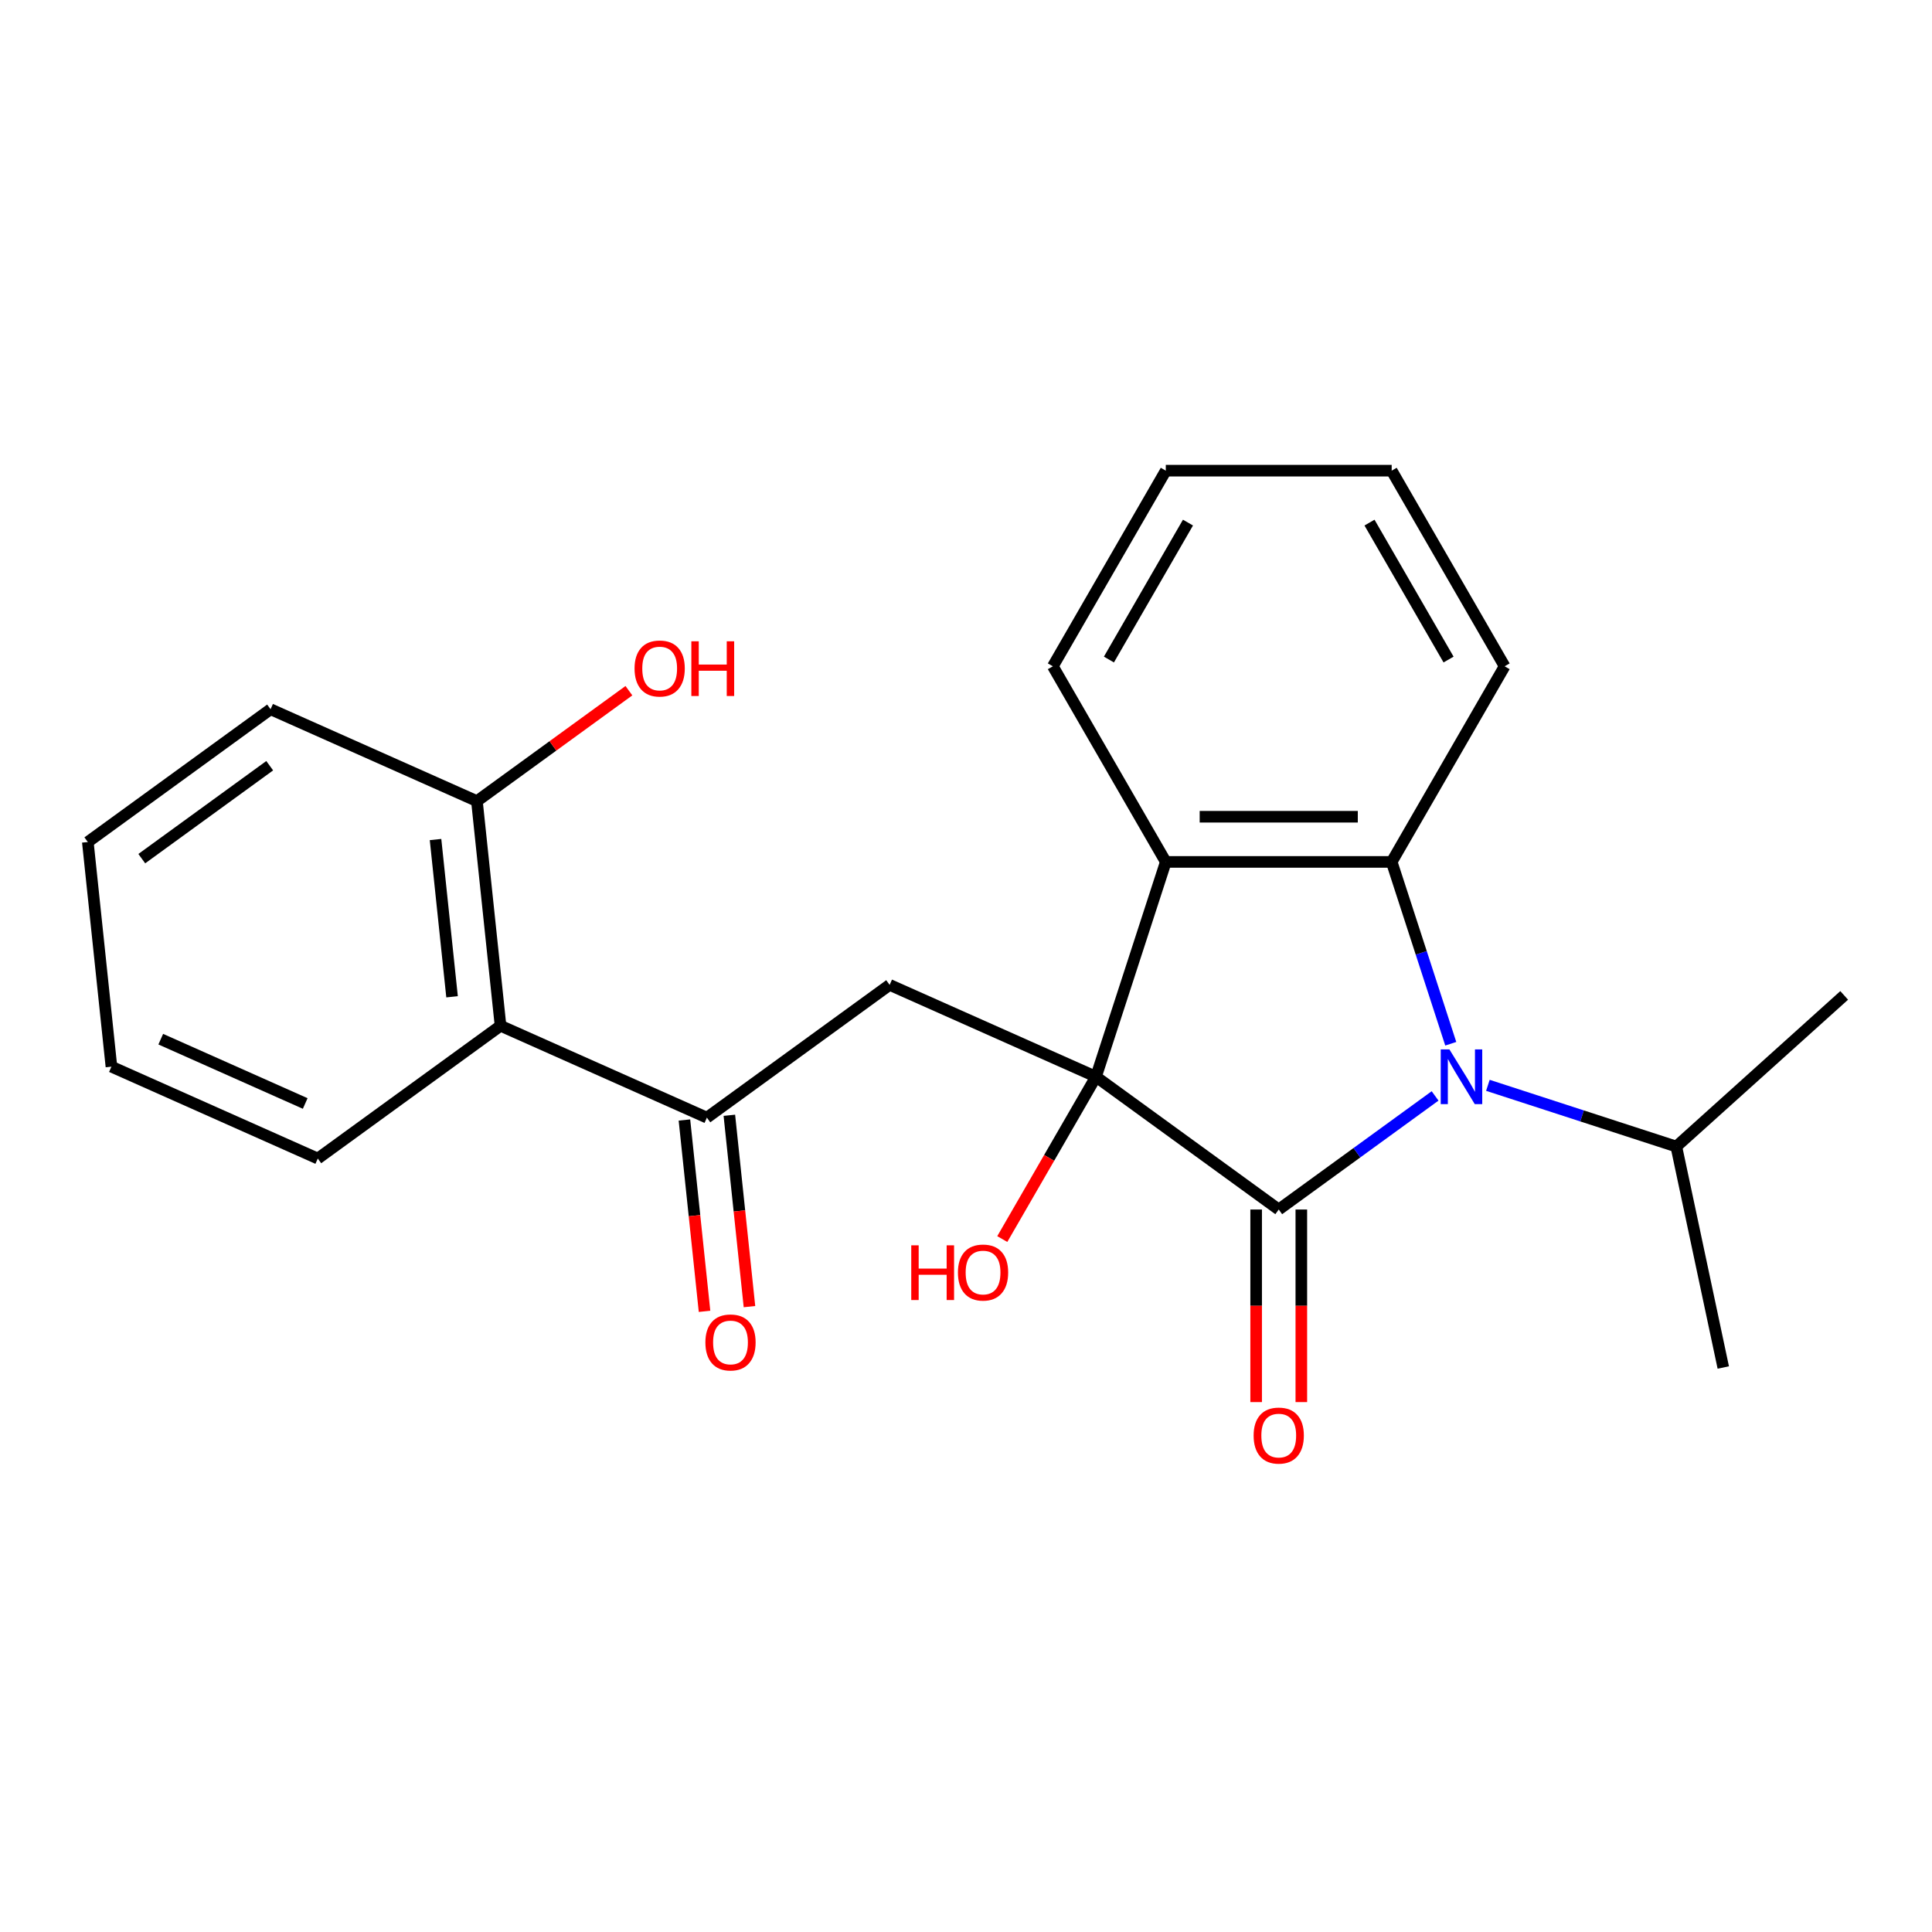 <?xml version='1.0' encoding='iso-8859-1'?>
<svg version='1.1' baseProfile='full'
              xmlns='http://www.w3.org/2000/svg'
                      xmlns:rdkit='http://www.rdkit.org/xml'
                      xmlns:xlink='http://www.w3.org/1999/xlink'
                  xml:space='preserve'
width='1000px' height='1000px' viewBox='0 0 1000 1000'>
<!-- END OF HEADER -->
<rect style='opacity:1.0;fill:#FFFFFF;stroke:none' width='1000' height='1000' x='0' y='0'> </rect>
<path class='bond-0' d='M 567.284,557.323 L 661.873,626.045' style='fill:none;fill-rule:evenodd;stroke:#000000;stroke-width:6px;stroke-linecap:butt;stroke-linejoin:miter;stroke-opacity:1' />
<path class='bond-3' d='M 567.284,557.323 L 603.414,446.127' style='fill:none;fill-rule:evenodd;stroke:#000000;stroke-width:6px;stroke-linecap:butt;stroke-linejoin:miter;stroke-opacity:1' />
<path class='bond-4' d='M 567.284,557.323 L 460.474,509.768' style='fill:none;fill-rule:evenodd;stroke:#000000;stroke-width:6px;stroke-linecap:butt;stroke-linejoin:miter;stroke-opacity:1' />
<path class='bond-11' d='M 567.284,557.323 L 543.032,599.328' style='fill:none;fill-rule:evenodd;stroke:#000000;stroke-width:6px;stroke-linecap:butt;stroke-linejoin:miter;stroke-opacity:1' />
<path class='bond-11' d='M 543.032,599.328 L 518.78,641.334' style='fill:none;fill-rule:evenodd;stroke:#FF0000;stroke-width:6px;stroke-linecap:butt;stroke-linejoin:miter;stroke-opacity:1' />
<path class='bond-1' d='M 661.873,626.045 L 702.336,596.647' style='fill:none;fill-rule:evenodd;stroke:#000000;stroke-width:6px;stroke-linecap:butt;stroke-linejoin:miter;stroke-opacity:1' />
<path class='bond-1' d='M 702.336,596.647 L 742.799,567.249' style='fill:none;fill-rule:evenodd;stroke:#0000FF;stroke-width:6px;stroke-linecap:butt;stroke-linejoin:miter;stroke-opacity:1' />
<path class='bond-7' d='M 650.181,626.045 L 650.181,675.883' style='fill:none;fill-rule:evenodd;stroke:#000000;stroke-width:6px;stroke-linecap:butt;stroke-linejoin:miter;stroke-opacity:1' />
<path class='bond-7' d='M 650.181,675.883 L 650.181,725.721' style='fill:none;fill-rule:evenodd;stroke:#FF0000;stroke-width:6px;stroke-linecap:butt;stroke-linejoin:miter;stroke-opacity:1' />
<path class='bond-7' d='M 673.565,626.045 L 673.565,675.883' style='fill:none;fill-rule:evenodd;stroke:#000000;stroke-width:6px;stroke-linecap:butt;stroke-linejoin:miter;stroke-opacity:1' />
<path class='bond-7' d='M 673.565,675.883 L 673.565,725.721' style='fill:none;fill-rule:evenodd;stroke:#FF0000;stroke-width:6px;stroke-linecap:butt;stroke-linejoin:miter;stroke-opacity:1' />
<path class='bond-8' d='M 770.125,561.762 L 818.892,577.607' style='fill:none;fill-rule:evenodd;stroke:#0000FF;stroke-width:6px;stroke-linecap:butt;stroke-linejoin:miter;stroke-opacity:1' />
<path class='bond-8' d='M 818.892,577.607 L 867.658,593.452' style='fill:none;fill-rule:evenodd;stroke:#000000;stroke-width:6px;stroke-linecap:butt;stroke-linejoin:miter;stroke-opacity:1' />
<path class='bond-23' d='M 750.912,540.24 L 735.622,493.183' style='fill:none;fill-rule:evenodd;stroke:#0000FF;stroke-width:6px;stroke-linecap:butt;stroke-linejoin:miter;stroke-opacity:1' />
<path class='bond-23' d='M 735.622,493.183 L 720.332,446.127' style='fill:none;fill-rule:evenodd;stroke:#000000;stroke-width:6px;stroke-linecap:butt;stroke-linejoin:miter;stroke-opacity:1' />
<path class='bond-2' d='M 720.332,446.127 L 603.414,446.127' style='fill:none;fill-rule:evenodd;stroke:#000000;stroke-width:6px;stroke-linecap:butt;stroke-linejoin:miter;stroke-opacity:1' />
<path class='bond-2' d='M 702.795,422.743 L 620.952,422.743' style='fill:none;fill-rule:evenodd;stroke:#000000;stroke-width:6px;stroke-linecap:butt;stroke-linejoin:miter;stroke-opacity:1' />
<path class='bond-12' d='M 720.332,446.127 L 778.792,344.872' style='fill:none;fill-rule:evenodd;stroke:#000000;stroke-width:6px;stroke-linecap:butt;stroke-linejoin:miter;stroke-opacity:1' />
<path class='bond-13' d='M 603.414,446.127 L 544.955,344.872' style='fill:none;fill-rule:evenodd;stroke:#000000;stroke-width:6px;stroke-linecap:butt;stroke-linejoin:miter;stroke-opacity:1' />
<path class='bond-5' d='M 460.474,509.768 L 365.885,578.49' style='fill:none;fill-rule:evenodd;stroke:#000000;stroke-width:6px;stroke-linecap:butt;stroke-linejoin:miter;stroke-opacity:1' />
<path class='bond-6' d='M 365.885,578.49 L 259.075,530.935' style='fill:none;fill-rule:evenodd;stroke:#000000;stroke-width:6px;stroke-linecap:butt;stroke-linejoin:miter;stroke-opacity:1' />
<path class='bond-10' d='M 354.257,579.713 L 359.462,629.23' style='fill:none;fill-rule:evenodd;stroke:#000000;stroke-width:6px;stroke-linecap:butt;stroke-linejoin:miter;stroke-opacity:1' />
<path class='bond-10' d='M 359.462,629.23 L 364.666,678.747' style='fill:none;fill-rule:evenodd;stroke:#FF0000;stroke-width:6px;stroke-linecap:butt;stroke-linejoin:miter;stroke-opacity:1' />
<path class='bond-10' d='M 377.513,577.268 L 382.717,626.786' style='fill:none;fill-rule:evenodd;stroke:#000000;stroke-width:6px;stroke-linecap:butt;stroke-linejoin:miter;stroke-opacity:1' />
<path class='bond-10' d='M 382.717,626.786 L 387.922,676.303' style='fill:none;fill-rule:evenodd;stroke:#FF0000;stroke-width:6px;stroke-linecap:butt;stroke-linejoin:miter;stroke-opacity:1' />
<path class='bond-9' d='M 259.075,530.935 L 246.854,414.658' style='fill:none;fill-rule:evenodd;stroke:#000000;stroke-width:6px;stroke-linecap:butt;stroke-linejoin:miter;stroke-opacity:1' />
<path class='bond-9' d='M 233.986,515.938 L 225.431,434.544' style='fill:none;fill-rule:evenodd;stroke:#000000;stroke-width:6px;stroke-linecap:butt;stroke-linejoin:miter;stroke-opacity:1' />
<path class='bond-15' d='M 259.075,530.935 L 164.486,599.658' style='fill:none;fill-rule:evenodd;stroke:#000000;stroke-width:6px;stroke-linecap:butt;stroke-linejoin:miter;stroke-opacity:1' />
<path class='bond-17' d='M 867.658,593.452 L 891.967,707.816' style='fill:none;fill-rule:evenodd;stroke:#000000;stroke-width:6px;stroke-linecap:butt;stroke-linejoin:miter;stroke-opacity:1' />
<path class='bond-18' d='M 867.658,593.452 L 954.545,515.219' style='fill:none;fill-rule:evenodd;stroke:#000000;stroke-width:6px;stroke-linecap:butt;stroke-linejoin:miter;stroke-opacity:1' />
<path class='bond-14' d='M 246.854,414.658 L 286.187,386.081' style='fill:none;fill-rule:evenodd;stroke:#000000;stroke-width:6px;stroke-linecap:butt;stroke-linejoin:miter;stroke-opacity:1' />
<path class='bond-14' d='M 286.187,386.081 L 325.52,357.503' style='fill:none;fill-rule:evenodd;stroke:#FF0000;stroke-width:6px;stroke-linecap:butt;stroke-linejoin:miter;stroke-opacity:1' />
<path class='bond-16' d='M 246.854,414.658 L 140.043,367.103' style='fill:none;fill-rule:evenodd;stroke:#000000;stroke-width:6px;stroke-linecap:butt;stroke-linejoin:miter;stroke-opacity:1' />
<path class='bond-24' d='M 778.792,344.872 L 720.332,243.618' style='fill:none;fill-rule:evenodd;stroke:#000000;stroke-width:6px;stroke-linecap:butt;stroke-linejoin:miter;stroke-opacity:1' />
<path class='bond-24' d='M 749.772,341.376 L 708.851,270.498' style='fill:none;fill-rule:evenodd;stroke:#000000;stroke-width:6px;stroke-linecap:butt;stroke-linejoin:miter;stroke-opacity:1' />
<path class='bond-20' d='M 544.955,344.872 L 603.414,243.618' style='fill:none;fill-rule:evenodd;stroke:#000000;stroke-width:6px;stroke-linecap:butt;stroke-linejoin:miter;stroke-opacity:1' />
<path class='bond-20' d='M 573.975,341.376 L 614.896,270.498' style='fill:none;fill-rule:evenodd;stroke:#000000;stroke-width:6px;stroke-linecap:butt;stroke-linejoin:miter;stroke-opacity:1' />
<path class='bond-21' d='M 164.486,599.658 L 57.676,552.103' style='fill:none;fill-rule:evenodd;stroke:#000000;stroke-width:6px;stroke-linecap:butt;stroke-linejoin:miter;stroke-opacity:1' />
<path class='bond-21' d='M 157.976,571.163 L 83.208,537.875' style='fill:none;fill-rule:evenodd;stroke:#000000;stroke-width:6px;stroke-linecap:butt;stroke-linejoin:miter;stroke-opacity:1' />
<path class='bond-25' d='M 140.043,367.103 L 45.455,435.826' style='fill:none;fill-rule:evenodd;stroke:#000000;stroke-width:6px;stroke-linecap:butt;stroke-linejoin:miter;stroke-opacity:1' />
<path class='bond-25' d='M 139.6,396.329 L 73.388,444.435' style='fill:none;fill-rule:evenodd;stroke:#000000;stroke-width:6px;stroke-linecap:butt;stroke-linejoin:miter;stroke-opacity:1' />
<path class='bond-19' d='M 720.332,243.618 L 603.414,243.618' style='fill:none;fill-rule:evenodd;stroke:#000000;stroke-width:6px;stroke-linecap:butt;stroke-linejoin:miter;stroke-opacity:1' />
<path class='bond-22' d='M 57.676,552.103 L 45.455,435.826' style='fill:none;fill-rule:evenodd;stroke:#000000;stroke-width:6px;stroke-linecap:butt;stroke-linejoin:miter;stroke-opacity:1' />
<path  class='atom-2' d='M 750.202 543.163
L 759.482 558.163
Q 760.402 559.643, 761.882 562.323
Q 763.362 565.003, 763.442 565.163
L 763.442 543.163
L 767.202 543.163
L 767.202 571.483
L 763.322 571.483
L 753.362 555.083
Q 752.202 553.163, 750.962 550.963
Q 749.762 548.763, 749.402 548.083
L 749.402 571.483
L 745.722 571.483
L 745.722 543.163
L 750.202 543.163
' fill='#0000FF'/>
<path  class='atom-8' d='M 648.873 743.044
Q 648.873 736.244, 652.233 732.444
Q 655.593 728.644, 661.873 728.644
Q 668.153 728.644, 671.513 732.444
Q 674.873 736.244, 674.873 743.044
Q 674.873 749.924, 671.473 753.844
Q 668.073 757.724, 661.873 757.724
Q 655.633 757.724, 652.233 753.844
Q 648.873 749.964, 648.873 743.044
M 661.873 754.524
Q 666.193 754.524, 668.513 751.644
Q 670.873 748.724, 670.873 743.044
Q 670.873 737.484, 668.513 734.684
Q 666.193 731.844, 661.873 731.844
Q 657.553 731.844, 655.193 734.644
Q 652.873 737.444, 652.873 743.044
Q 652.873 748.764, 655.193 751.644
Q 657.553 754.524, 661.873 754.524
' fill='#FF0000'/>
<path  class='atom-11' d='M 365.107 694.848
Q 365.107 688.048, 368.467 684.248
Q 371.827 680.448, 378.107 680.448
Q 384.387 680.448, 387.747 684.248
Q 391.107 688.048, 391.107 694.848
Q 391.107 701.728, 387.707 705.648
Q 384.307 709.528, 378.107 709.528
Q 371.867 709.528, 368.467 705.648
Q 365.107 701.768, 365.107 694.848
M 378.107 706.328
Q 382.427 706.328, 384.747 703.448
Q 387.107 700.528, 387.107 694.848
Q 387.107 689.288, 384.747 686.488
Q 382.427 683.648, 378.107 683.648
Q 373.787 683.648, 371.427 686.448
Q 369.107 689.248, 369.107 694.848
Q 369.107 700.568, 371.427 703.448
Q 373.787 706.328, 378.107 706.328
' fill='#FF0000'/>
<path  class='atom-12' d='M 471.665 644.577
L 475.505 644.577
L 475.505 656.617
L 489.985 656.617
L 489.985 644.577
L 493.825 644.577
L 493.825 672.897
L 489.985 672.897
L 489.985 659.817
L 475.505 659.817
L 475.505 672.897
L 471.665 672.897
L 471.665 644.577
' fill='#FF0000'/>
<path  class='atom-12' d='M 495.825 658.657
Q 495.825 651.857, 499.185 648.057
Q 502.545 644.257, 508.825 644.257
Q 515.105 644.257, 518.465 648.057
Q 521.825 651.857, 521.825 658.657
Q 521.825 665.537, 518.425 669.457
Q 515.025 673.337, 508.825 673.337
Q 502.585 673.337, 499.185 669.457
Q 495.825 665.577, 495.825 658.657
M 508.825 670.137
Q 513.145 670.137, 515.465 667.257
Q 517.825 664.337, 517.825 658.657
Q 517.825 653.097, 515.465 650.297
Q 513.145 647.457, 508.825 647.457
Q 504.505 647.457, 502.145 650.257
Q 499.825 653.057, 499.825 658.657
Q 499.825 664.377, 502.145 667.257
Q 504.505 670.137, 508.825 670.137
' fill='#FF0000'/>
<path  class='atom-15' d='M 328.443 346.015
Q 328.443 339.215, 331.803 335.415
Q 335.163 331.615, 341.443 331.615
Q 347.723 331.615, 351.083 335.415
Q 354.443 339.215, 354.443 346.015
Q 354.443 352.895, 351.043 356.815
Q 347.643 360.695, 341.443 360.695
Q 335.203 360.695, 331.803 356.815
Q 328.443 352.935, 328.443 346.015
M 341.443 357.495
Q 345.763 357.495, 348.083 354.615
Q 350.443 351.695, 350.443 346.015
Q 350.443 340.455, 348.083 337.655
Q 345.763 334.815, 341.443 334.815
Q 337.123 334.815, 334.763 337.615
Q 332.443 340.415, 332.443 346.015
Q 332.443 351.735, 334.763 354.615
Q 337.123 357.495, 341.443 357.495
' fill='#FF0000'/>
<path  class='atom-15' d='M 357.843 331.935
L 361.683 331.935
L 361.683 343.975
L 376.163 343.975
L 376.163 331.935
L 380.003 331.935
L 380.003 360.255
L 376.163 360.255
L 376.163 347.175
L 361.683 347.175
L 361.683 360.255
L 357.843 360.255
L 357.843 331.935
' fill='#FF0000'/>
</svg>
